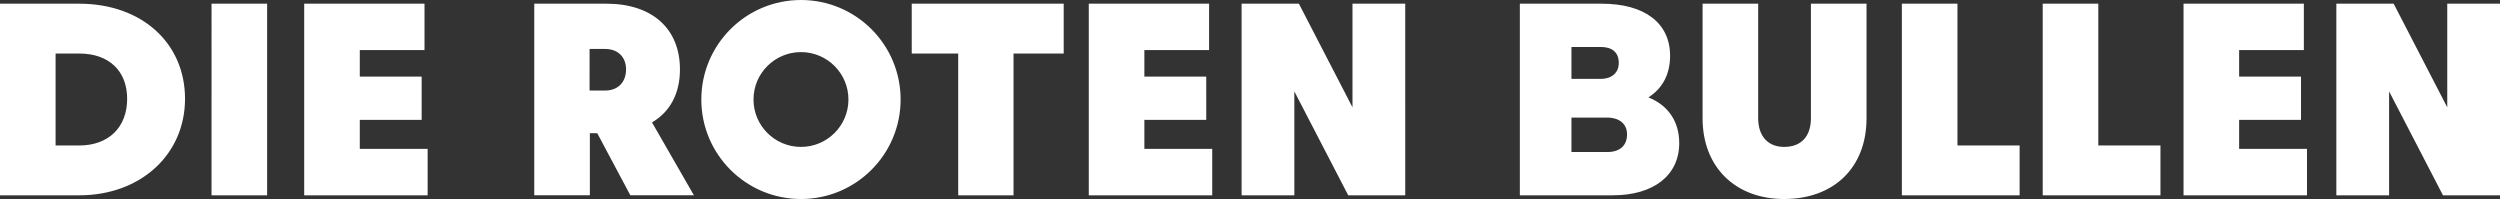 <svg xmlns="http://www.w3.org/2000/svg" fill="none" viewBox="0 0 603 48" width="100%" height="100%">
    <rect x="0" y="0" width="603" height="48" fill="#333333" stroke="none"/>
    <path fill="#fff"
        d="M30.67 23.828c0 6.867-4.47 11.262-11.553 11.262h-5.708V12.91h5.708c7.151 0 11.552 4.188 11.552 10.918m13.959 0c0-13.46-10.453-22.936-25.512-22.936H0v46.215h19.117c14.784 0 25.512-9.82 25.512-23.279m6.394 23.28h13.41V.891h-13.41zm22.349 0h29.775V35.913H86.781V28.91h14.922V18.47H86.781v-6.386h15.61V.892h-29.02zm77.636-30.353c0 3.09-1.995 5.082-5.02 5.082h-3.782V11.81h3.782c3.025 0 5.02 1.922 5.02 4.944m16.365 30.352-10.108-17.58c4.332-2.54 6.739-6.935 6.739-12.772 0-9.889-6.739-15.863-17.741-15.863h-17.398v46.215h13.409v-14.97h1.788l7.977 14.97zM204.644 24c0 6.314-5.126 11.433-11.449 11.433s-11.45-5.119-11.45-11.433c0-6.315 5.127-11.434 11.45-11.434s11.449 5.12 11.449 11.434m12.584 0c0-13.255-10.76-24-24.033-24s-24.034 10.745-24.034 24 10.761 24 24.034 24 24.033-10.745 24.033-24m27.232-11.09h12.103V.891H219.91V12.91h11.209v34.197h13.341zm18.154 34.197h29.774V35.914h-16.365V28.91h14.922V18.47h-14.922v-6.386h15.609V.892h-29.018zm62.576 0h13.752V.892h-12.721v24.996L313.293.892h-13.82v46.215h12.721V22.043zm67.252-14.695c0 2.746-1.787 4.257-4.745 4.257h-8.665v-8.308h8.597c2.958 0 4.813 1.51 4.813 4.05m-1.994-17.236c0 2.334-1.652 3.845-4.331 3.845h-7.085V11.33h7.085c2.75 0 4.331 1.305 4.331 3.845m7.152 8.309c3.368-2.13 5.226-5.563 5.226-10.026 0-7.897-6.121-12.567-16.502-12.567h-19.738v46.215h22.417c9.835 0 16.024-4.806 16.024-12.567 0-5.287-2.682-9.133-7.427-11.055m52.604 5.081V.892h-13.41v27.606c0 4.395-2.336 6.935-6.463 6.935-3.918 0-6.258-2.61-6.258-6.936V.892h-13.409v27.674c0 11.674 7.841 19.434 19.667 19.434 12.036 0 19.873-7.623 19.873-19.434m8.526 18.541h28.403V35.09H472.14V.892h-13.41zm33.972 0h28.399V35.09h-14.99V.892h-13.409zm33.968 0h29.776V35.914h-16.367V28.91h14.923V18.47h-14.923v-6.386h15.611V.892h-29.02zm62.574 0H603V.892h-12.721v24.996L577.351.892h-13.824v46.215h12.722V22.043z"></path>
</svg>